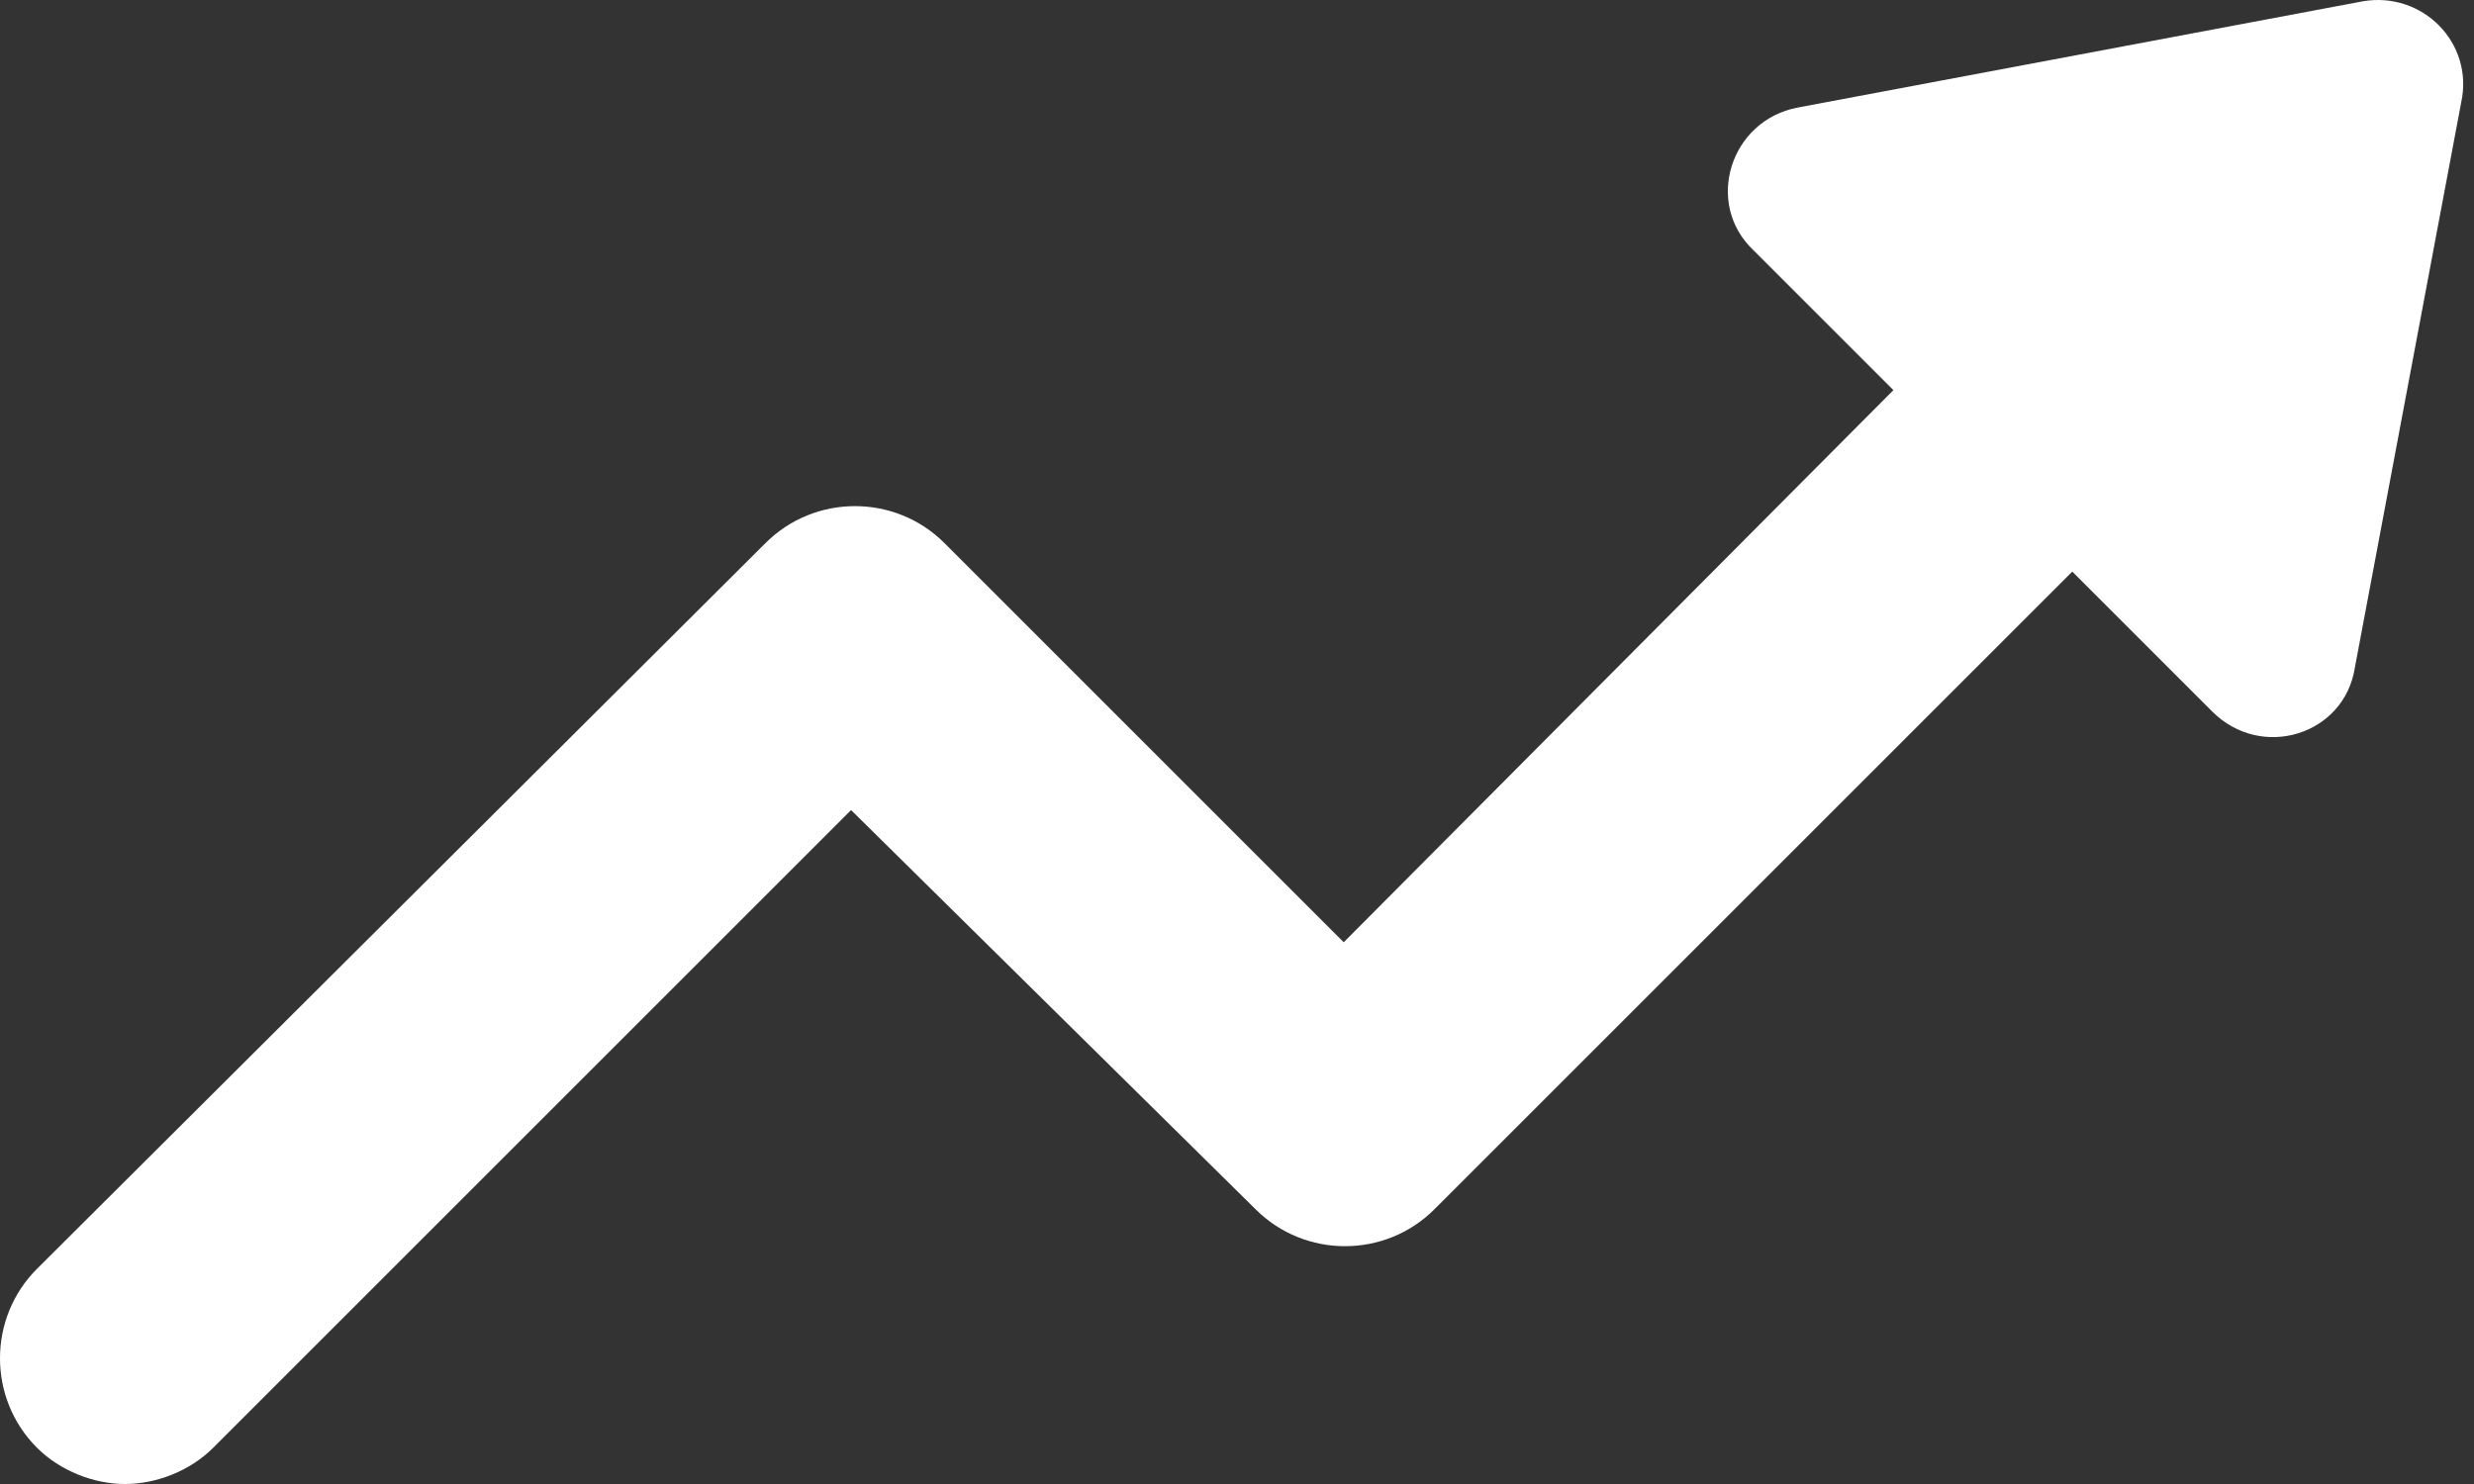 <?xml version="1.0" encoding="UTF-8"?> <svg xmlns="http://www.w3.org/2000/svg" width="160" height="96" viewBox="0 0 160 96" fill="none"><rect x="0" y="0" width="160" height="96" fill="#333333" stroke="none"/> <path d="M152.801 0.086L116.246 6.961C111.887 7.8 110.21 13.165 113.396 16.184L122.45 25.238L86.901 60.955L61.079 35.131C57.893 31.945 52.695 31.945 49.508 35.131L2.39 82.082C-0.797 85.268 -0.797 90.466 2.39 93.653C3.899 95.161 6.079 96 8.091 96C10.102 96 12.283 95.161 13.791 93.653L55.041 52.403L81.2 78.226C84.386 81.413 89.584 81.413 92.77 78.226L134.02 36.976L143.074 46.031C146.26 49.217 151.626 47.54 152.297 43.18L159.172 6.625C160.01 2.769 156.656 -0.584 152.8 0.086L152.801 0.086Z" fill="white"></path> </svg> 